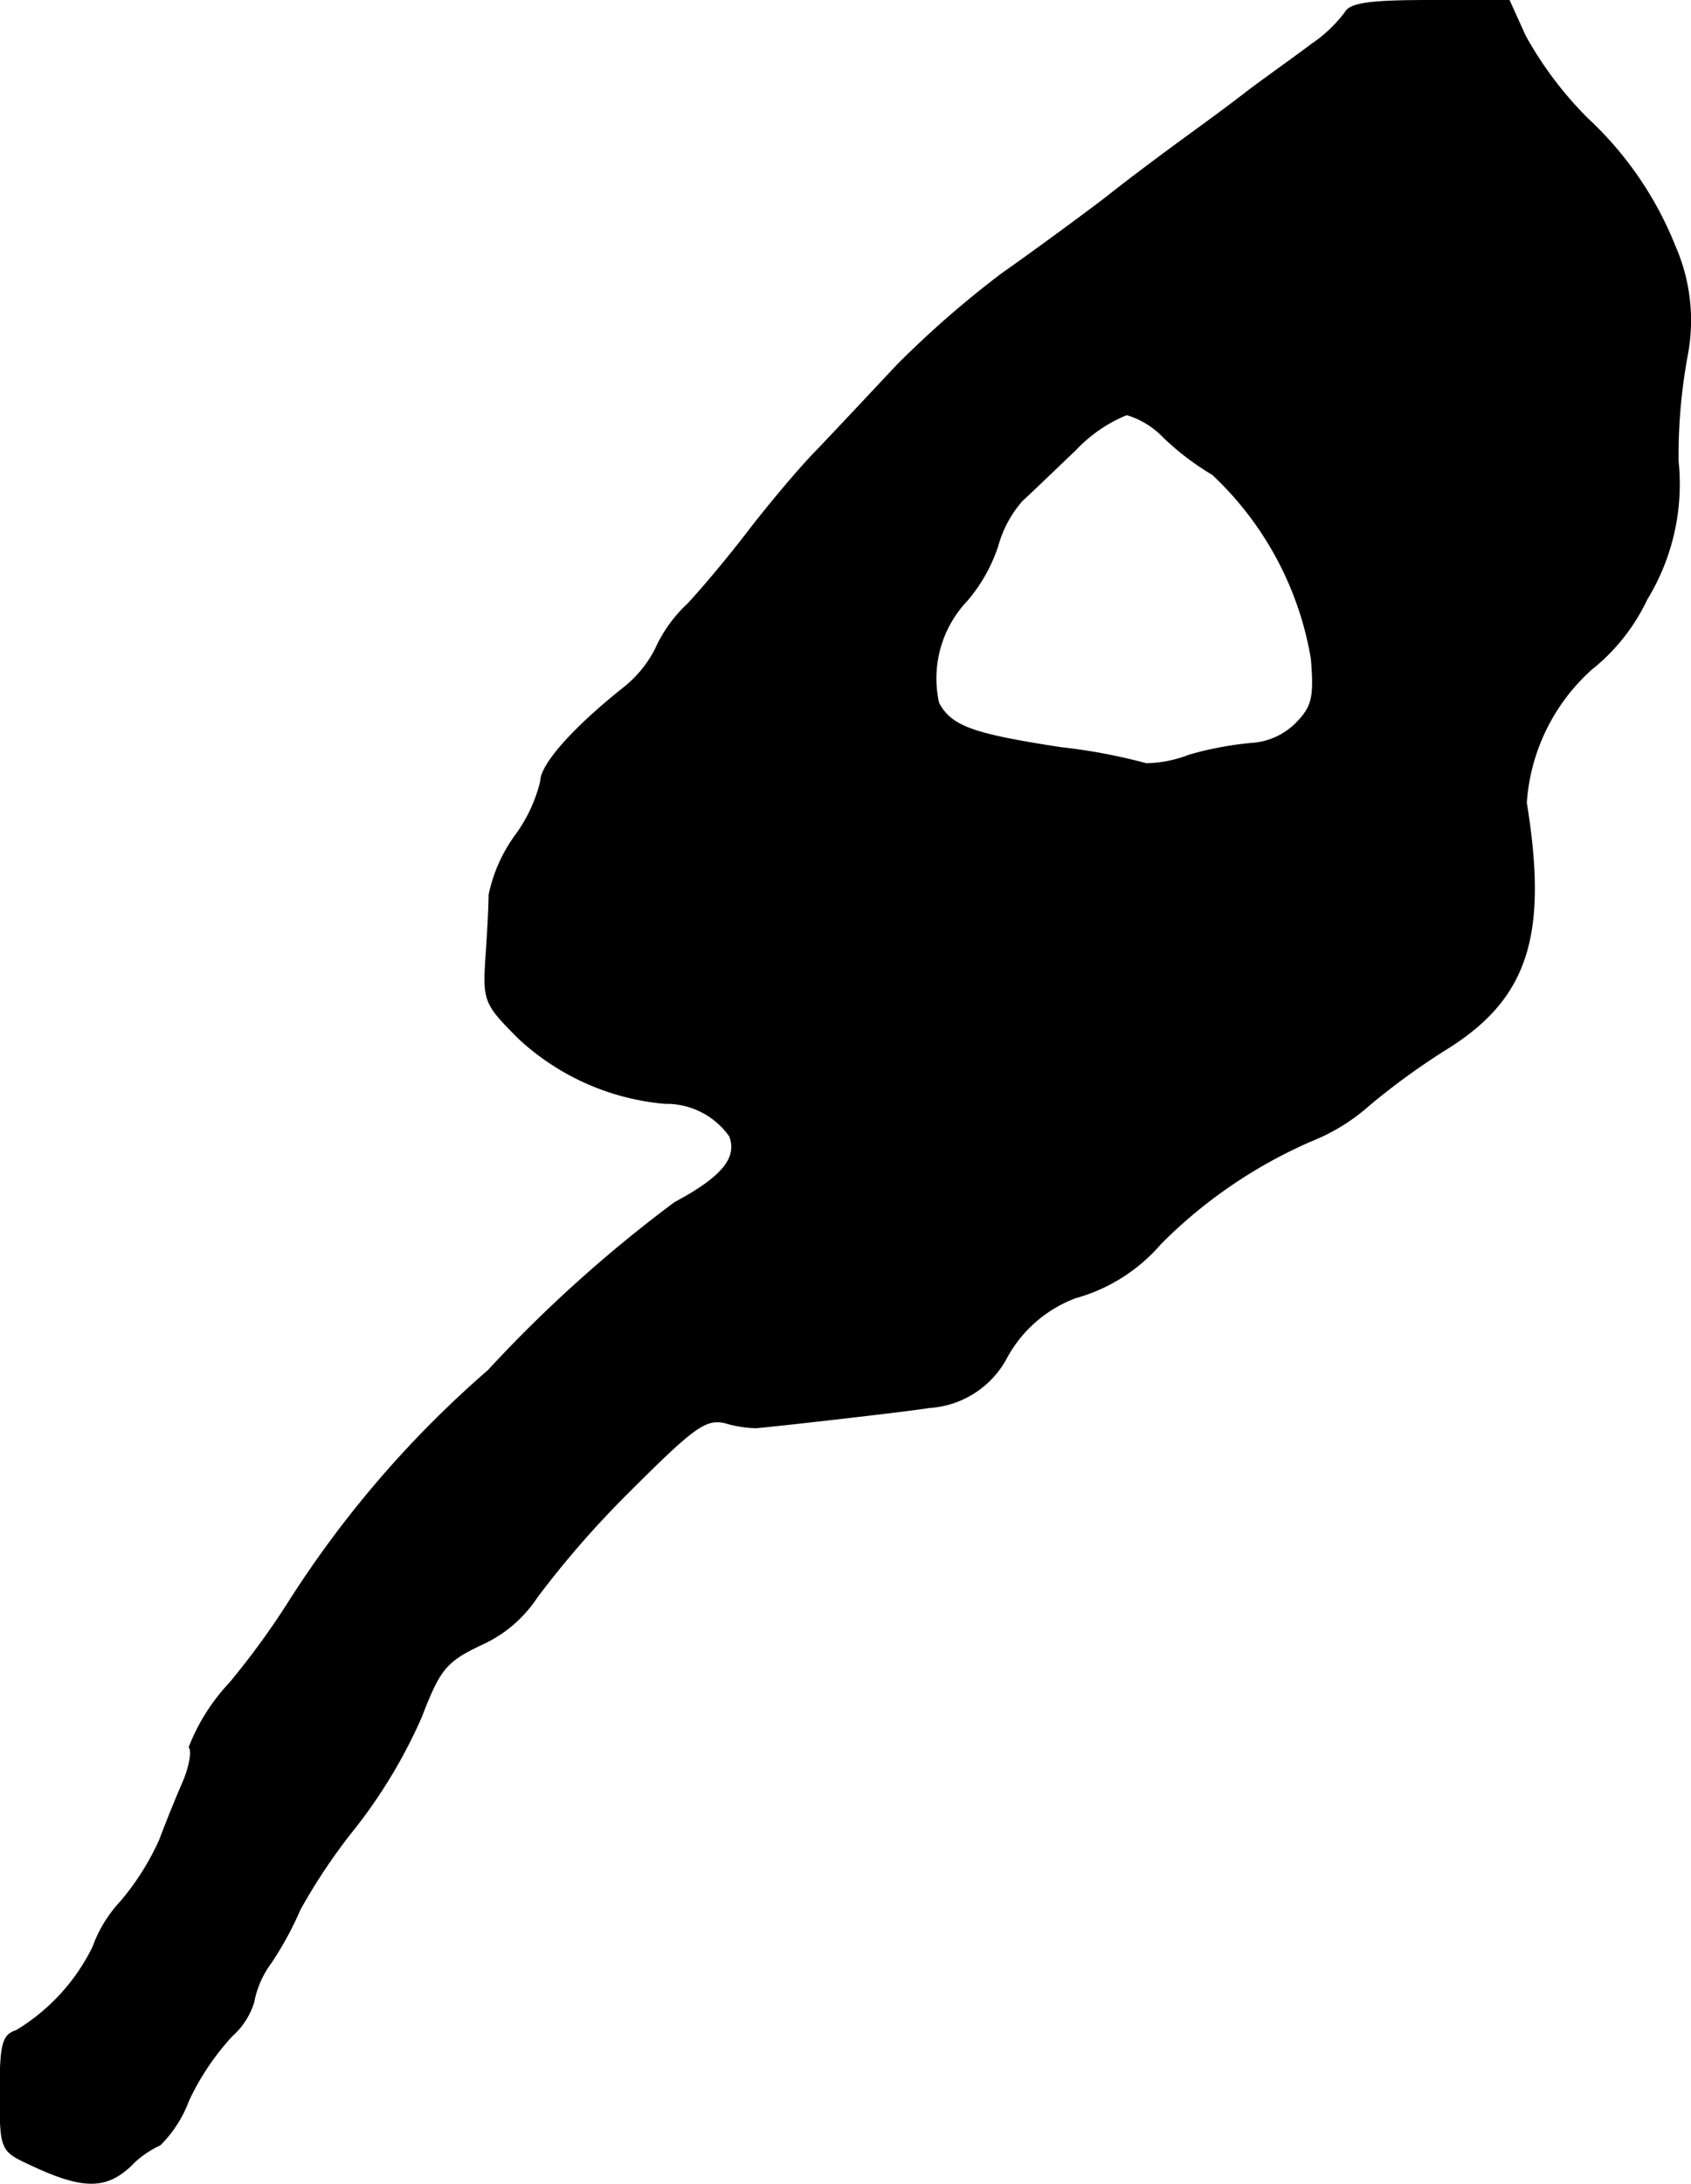 <?xml version="1.0" encoding="UTF-8"?>
<svg xmlns="http://www.w3.org/2000/svg"
     version="1.1"
     width="4.281mm"
     height="5.528mm"
     viewBox="0 0 12.134 15.669">
   <defs>
      <style type="text/css"><![CDATA[
      .a {
        stroke: #000;
        stroke-linecap: round;
        stroke-linejoin: round;
        stroke-width: 0.01px;
      }
    ]]></style>
   </defs>
   <path class="a"
         d="M9.654.09A.994.994,0,0,1,9.411.32c-.103.079-.309.224-.454.333-.139.109-.357.267-.472.351s-.363.267-.545.412c-.182.139-.521.388-.745.545a7.121,7.121,0,0,0-.757.66c-.188.2-.454.485-.588.624s-.351.4-.485.575-.327.406-.43.515a1.004,1.004,0,0,0-.23.321A.844.844,0,0,1,4.469,4.941c-.357.285-.588.545-.588.666a1.092,1.092,0,0,1-.182.388,1.105,1.105,0,0,0-.188.424c0,.085-.012.297-.024.466-.018.297-.006.321.236.563a1.764,1.764,0,0,0,1.048.466.558.558,0,0,1,.466.236c.061.157-.055.297-.394.478a9.738,9.738,0,0,0-1.339,1.205,7.584,7.584,0,0,0-1.442,1.678,5.672,5.672,0,0,1-.412.563,1.429,1.429,0,0,0-.291.46c.024.03,0,.151-.048.26s-.121.291-.164.406a1.87,1.87,0,0,1-.279.442.949.949,0,0,0-.2.327,1.442,1.442,0,0,1-.551.6c-.097.03-.115.097-.115.448,0,.4.006.412.2.503.382.182.551.188.733.018a.688.688,0,0,1,.212-.151.882.882,0,0,0,.206-.321,1.834,1.834,0,0,1,.309-.46.532.532,0,0,0,.157-.242.687.687,0,0,1,.121-.279,2.409,2.409,0,0,0,.212-.388A4.187,4.187,0,0,1,2.555,13.1a3.692,3.692,0,0,0,.466-.781c.133-.345.176-.4.43-.521a.935.935,0,0,0,.4-.339,6.907,6.907,0,0,1,.654-.751c.478-.478.557-.533.697-.503a.817.817,0,0,0,.224.036c.085-.006,1.06-.115,1.242-.145a.674.674,0,0,0,.551-.351.936.936,0,0,1,.497-.436,1.244,1.244,0,0,0,.612-.388,3.477,3.477,0,0,1,1.084-.739,1.412,1.412,0,0,0,.418-.26,5.105,5.105,0,0,1,.533-.388c.594-.363.745-.812.588-1.775a1.418,1.418,0,0,1,.466-.957A1.412,1.412,0,0,0,11.816,4.299a1.584,1.584,0,0,0,.224-.993,3.982,3.982,0,0,1,.067-.763,1.326,1.326,0,0,0-.091-.781A2.515,2.515,0,0,0,11.392.853a2.66,2.66,0,0,1-.448-.594L10.829.005h-.563C9.841.005,9.69.023,9.654.09ZM8.351,3.136a1.922,1.922,0,0,0,.351.267,2.345,2.345,0,0,1,.709,1.32c.024.285.006.351-.115.472a.497.497,0,0,1-.309.139,2.388,2.388,0,0,0-.454.085.873.873,0,0,1-.309.061,4.073,4.073,0,0,0-.612-.115c-.63-.097-.787-.151-.878-.321a.812.812,0,0,1,.206-.739,1.166,1.166,0,0,0,.218-.388.826.826,0,0,1,.176-.327c.061-.055.23-.218.382-.363a1.056,1.056,0,0,1,.369-.254A.608.608,0,0,1,8.351,3.136Z"/>
</svg>
